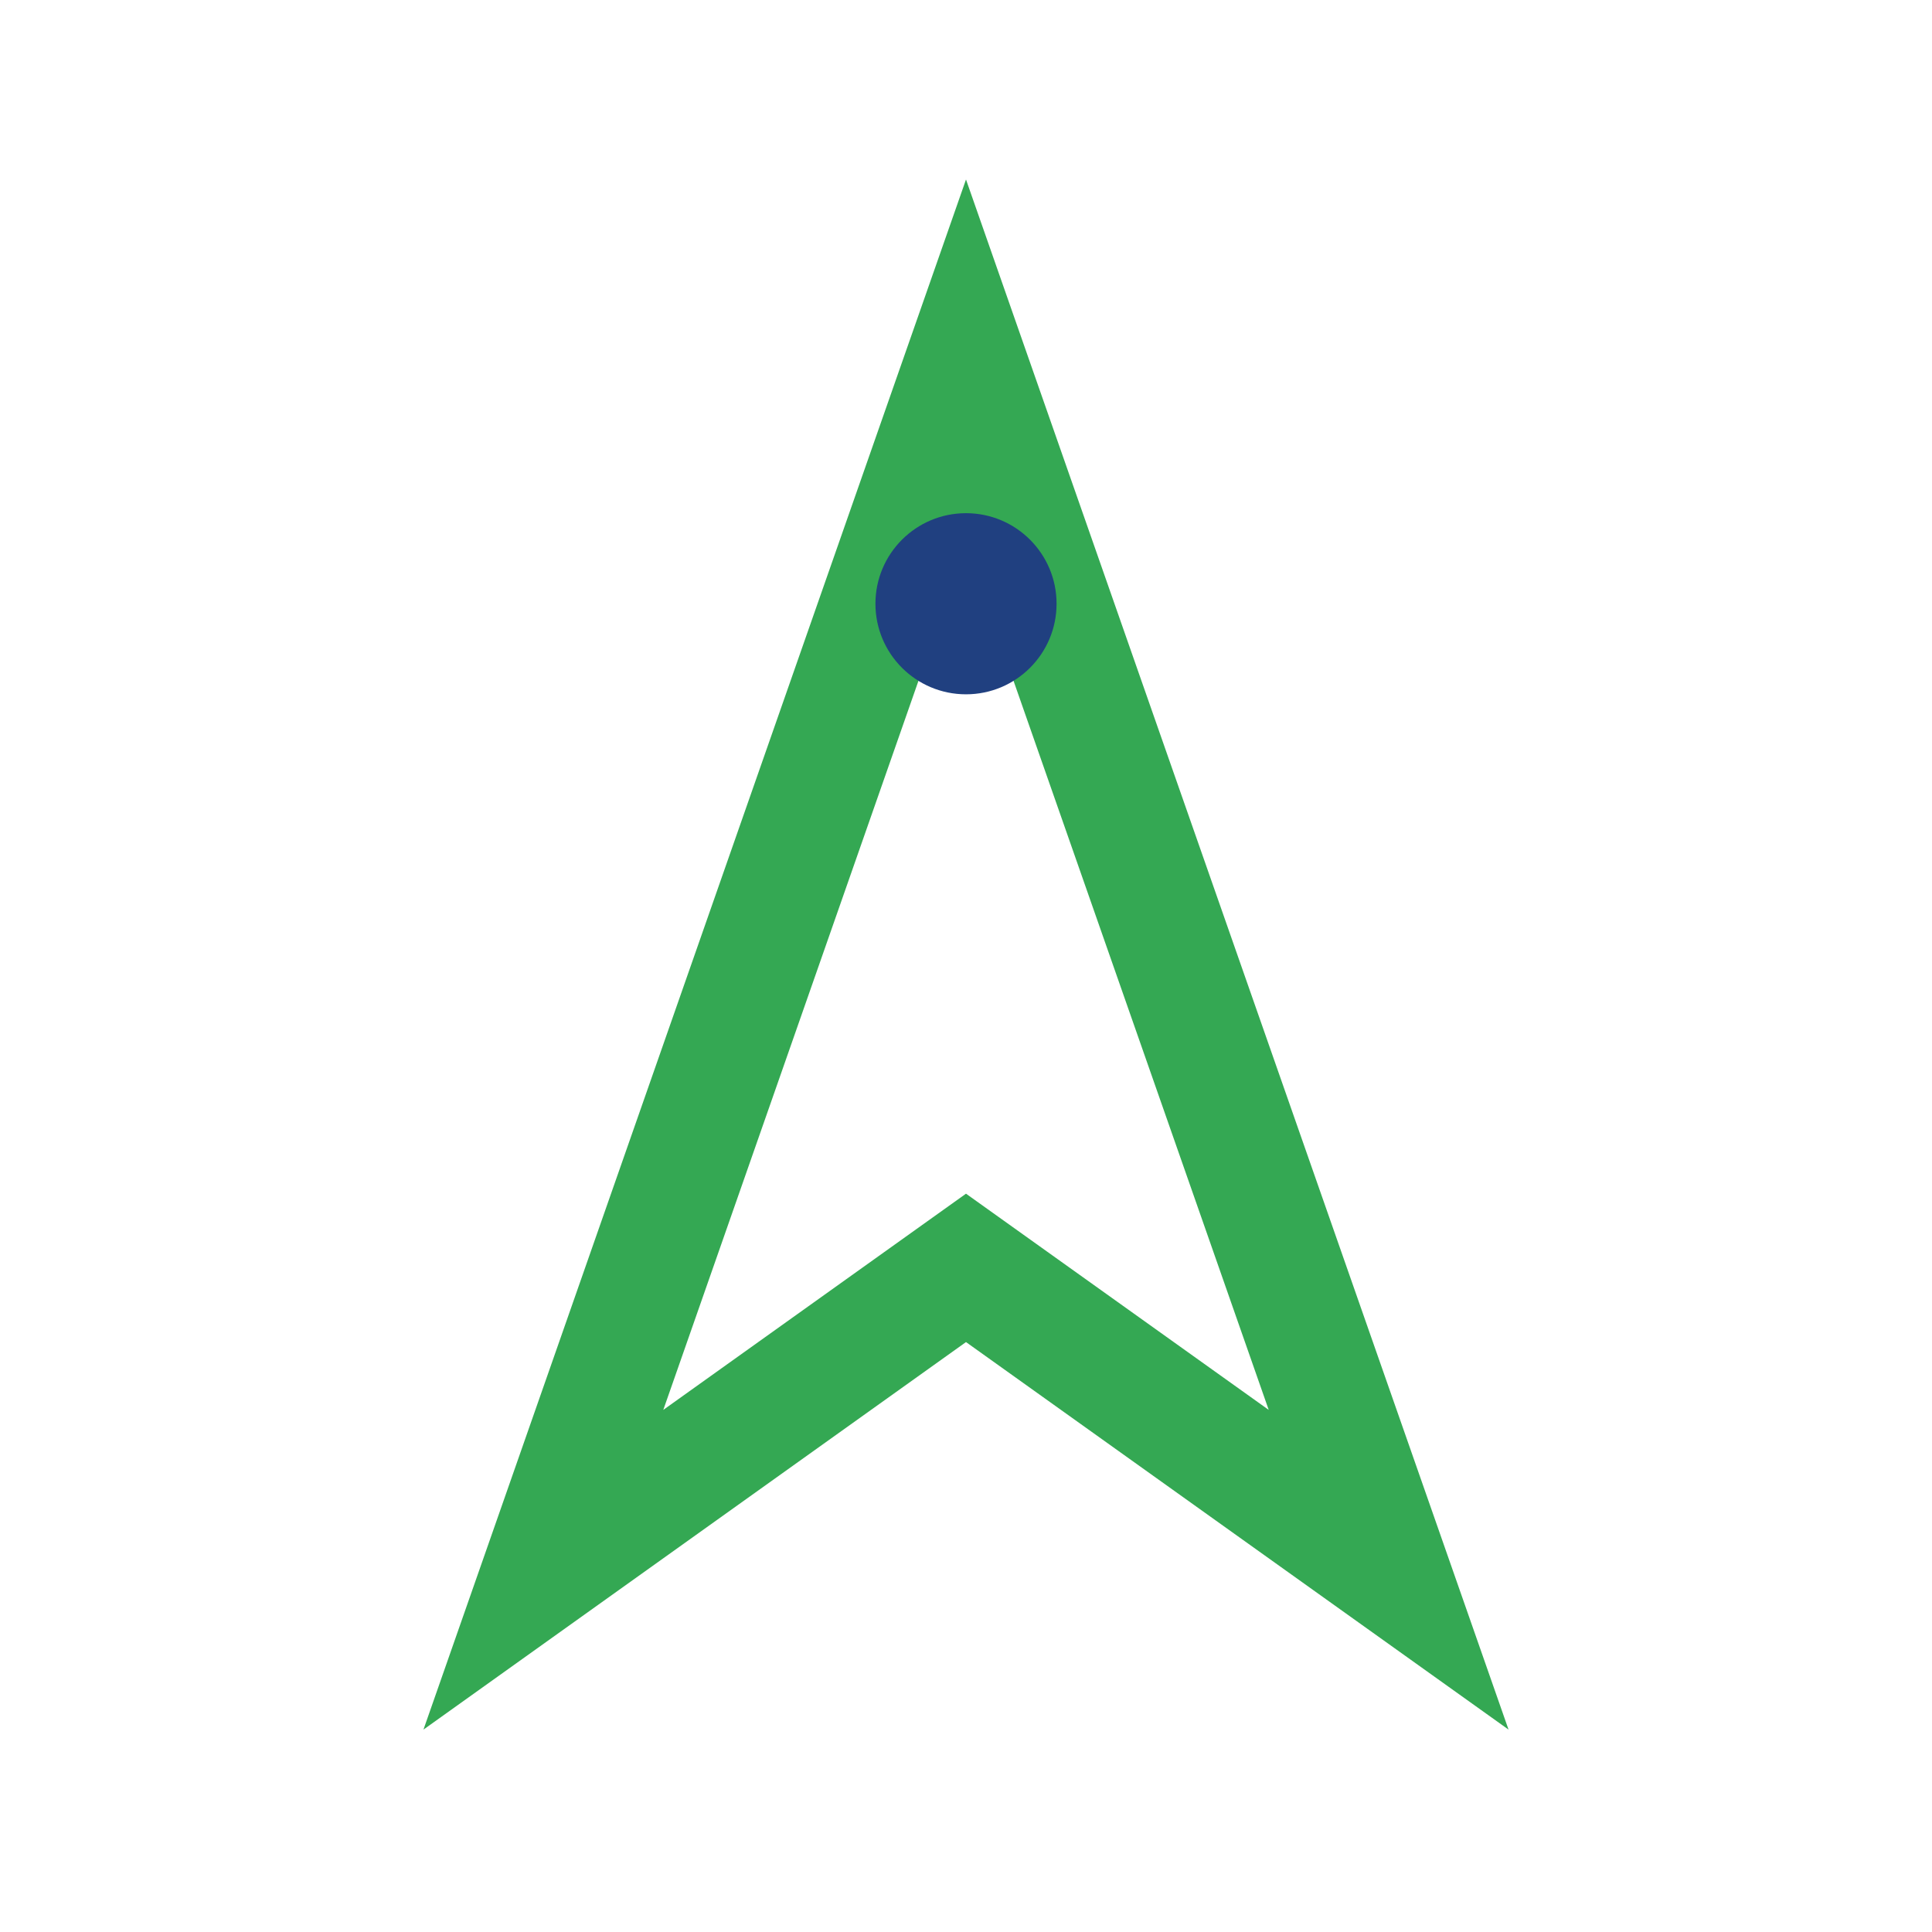 <?xml version="1.0" encoding="UTF-8"?>
<svg xmlns="http://www.w3.org/2000/svg" width="32" height="32" viewBox="0 0 32 32"><polygon points="16,6 23,26 16,21 9,26" fill="none" stroke="#34A853" stroke-width="2"/><circle cx="16" cy="10" r="1.5" fill="#204080"/></svg>